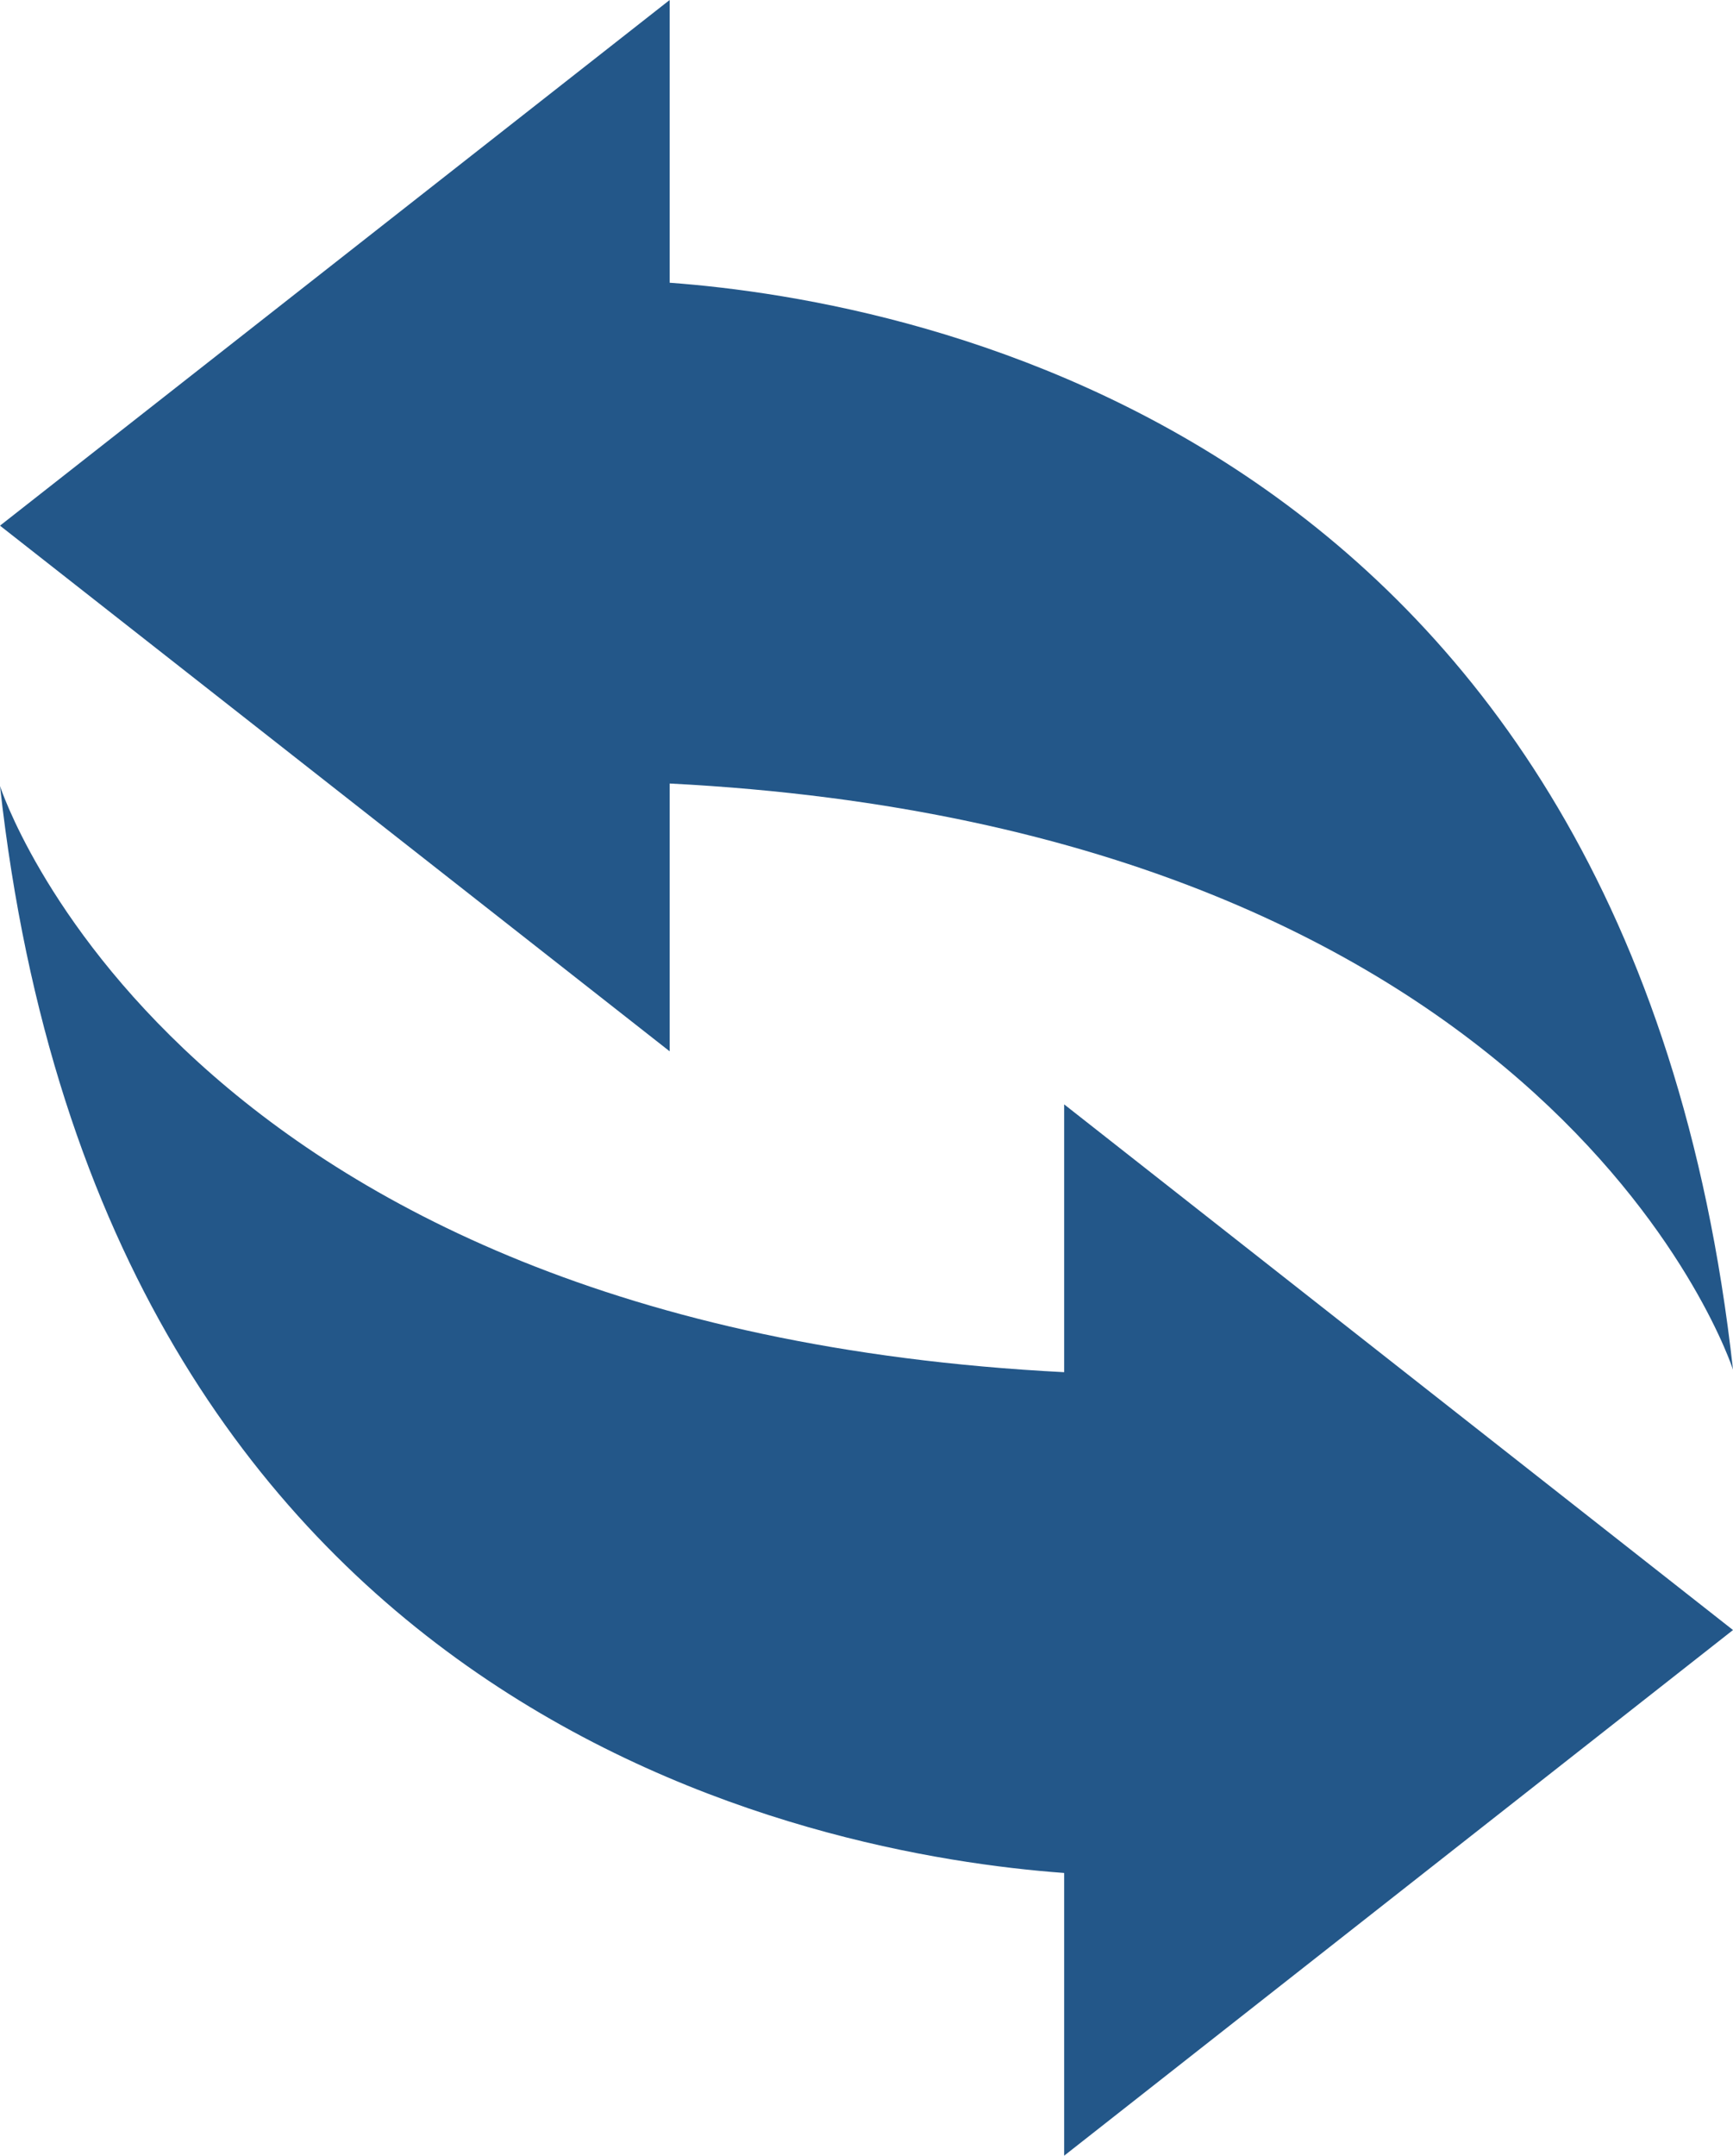 <svg xmlns="http://www.w3.org/2000/svg" width="20.91" height="26" viewBox="0 0 20.91 26"><defs><style>.cls-1{fill:#235789;}</style></defs><g id="レイヤー_2" data-name="レイヤー 2"><g id="コンテンツ"><path class="cls-1" d="M20.91,19.66l-8.07-6.34v3.23C2.09,16,0,9.48,0,9.48,1.25,20.76,9.84,22.37,12.84,22.59V26Z"/><path class="cls-1" d="M20.91,16.52C19.66,5.24,11.07,3.63,8.08,3.41V0L0,6.34l8.08,6.34V9.45C18.82,10,20.91,16.52,20.91,16.52Z"/></g></g></svg>